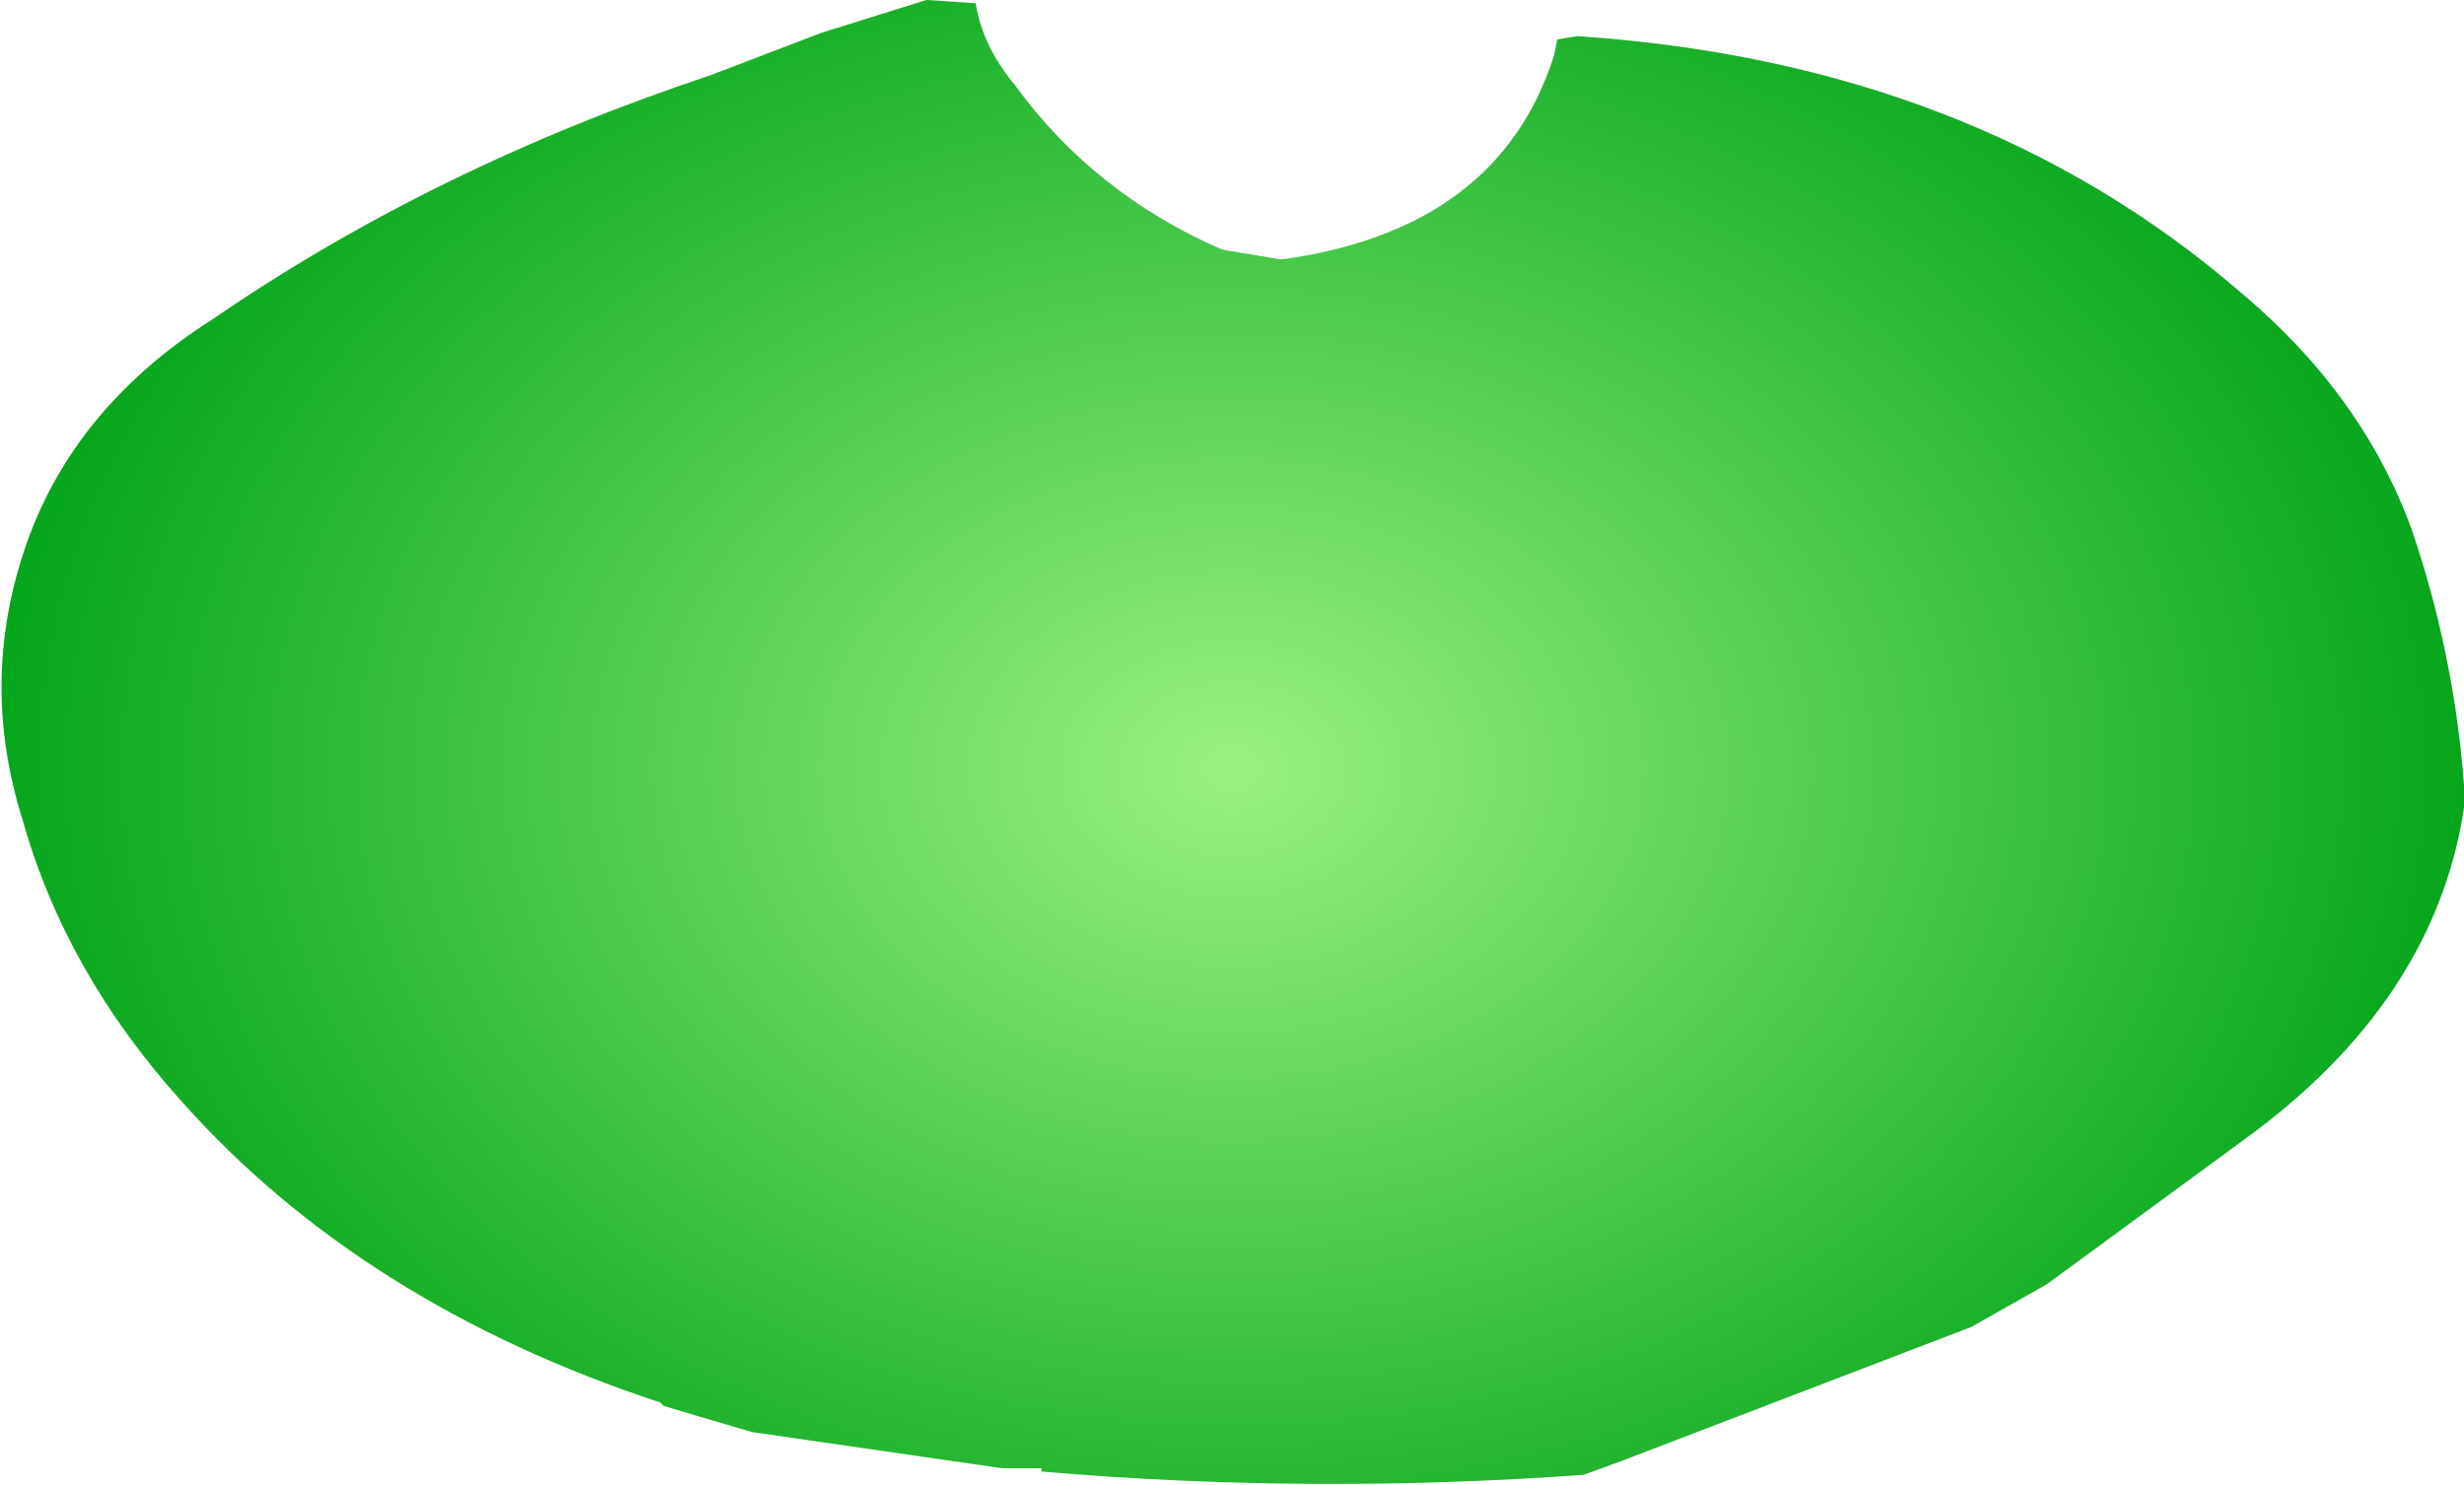 <?xml version="1.0" encoding="UTF-8" standalone="no"?>
<svg xmlns:xlink="http://www.w3.org/1999/xlink" height="22.6px" width="37.5px" xmlns="http://www.w3.org/2000/svg">
  <g transform="matrix(1.0, 0.0, 0.0, 1.0, 18.75, 11.3)">
    <path d="M15.35 -6.85 Q17.2 -5.3 17.95 -3.25 18.6 -1.35 18.75 0.65 L18.75 1.0 Q18.3 3.95 15.4 6.05 L12.4 8.25 11.25 8.9 5.9 10.95 5.35 11.15 Q1.2 11.45 -2.9 11.1 L-2.9 11.05 -3.5 11.05 -7.3 10.5 -8.15 10.25 -8.65 10.1 -8.7 10.05 Q-13.25 8.55 -16.0 5.45 -17.75 3.5 -18.4 1.2 -19.1 -1.0 -18.3 -3.15 -17.55 -5.15 -15.5 -6.45 -12.15 -8.75 -7.95 -10.15 L-6.25 -10.8 -4.65 -11.3 -3.9 -11.25 Q-3.8 -10.6 -3.3 -10.0 -2.1 -8.35 -0.15 -7.5 L0.75 -7.35 Q4.05 -7.8 4.9 -10.45 L4.95 -10.7 5.25 -10.75 Q11.3 -10.35 15.35 -6.85" fill="url(#gradient0)" fill-rule="evenodd" stroke="none"/>
  </g>
  <defs>
    <radialGradient cx="0" cy="0" gradientTransform="matrix(0.024, 0.0, 0.0, 0.018, 0.0, 0.4)" gradientUnits="userSpaceOnUse" id="gradient0" r="819.2" spreadMethod="pad">
      <stop offset="0.0" stop-color="#9af281"/>
      <stop offset="0.992" stop-color="#00a317"/>
    </radialGradient>
  </defs>
</svg>
